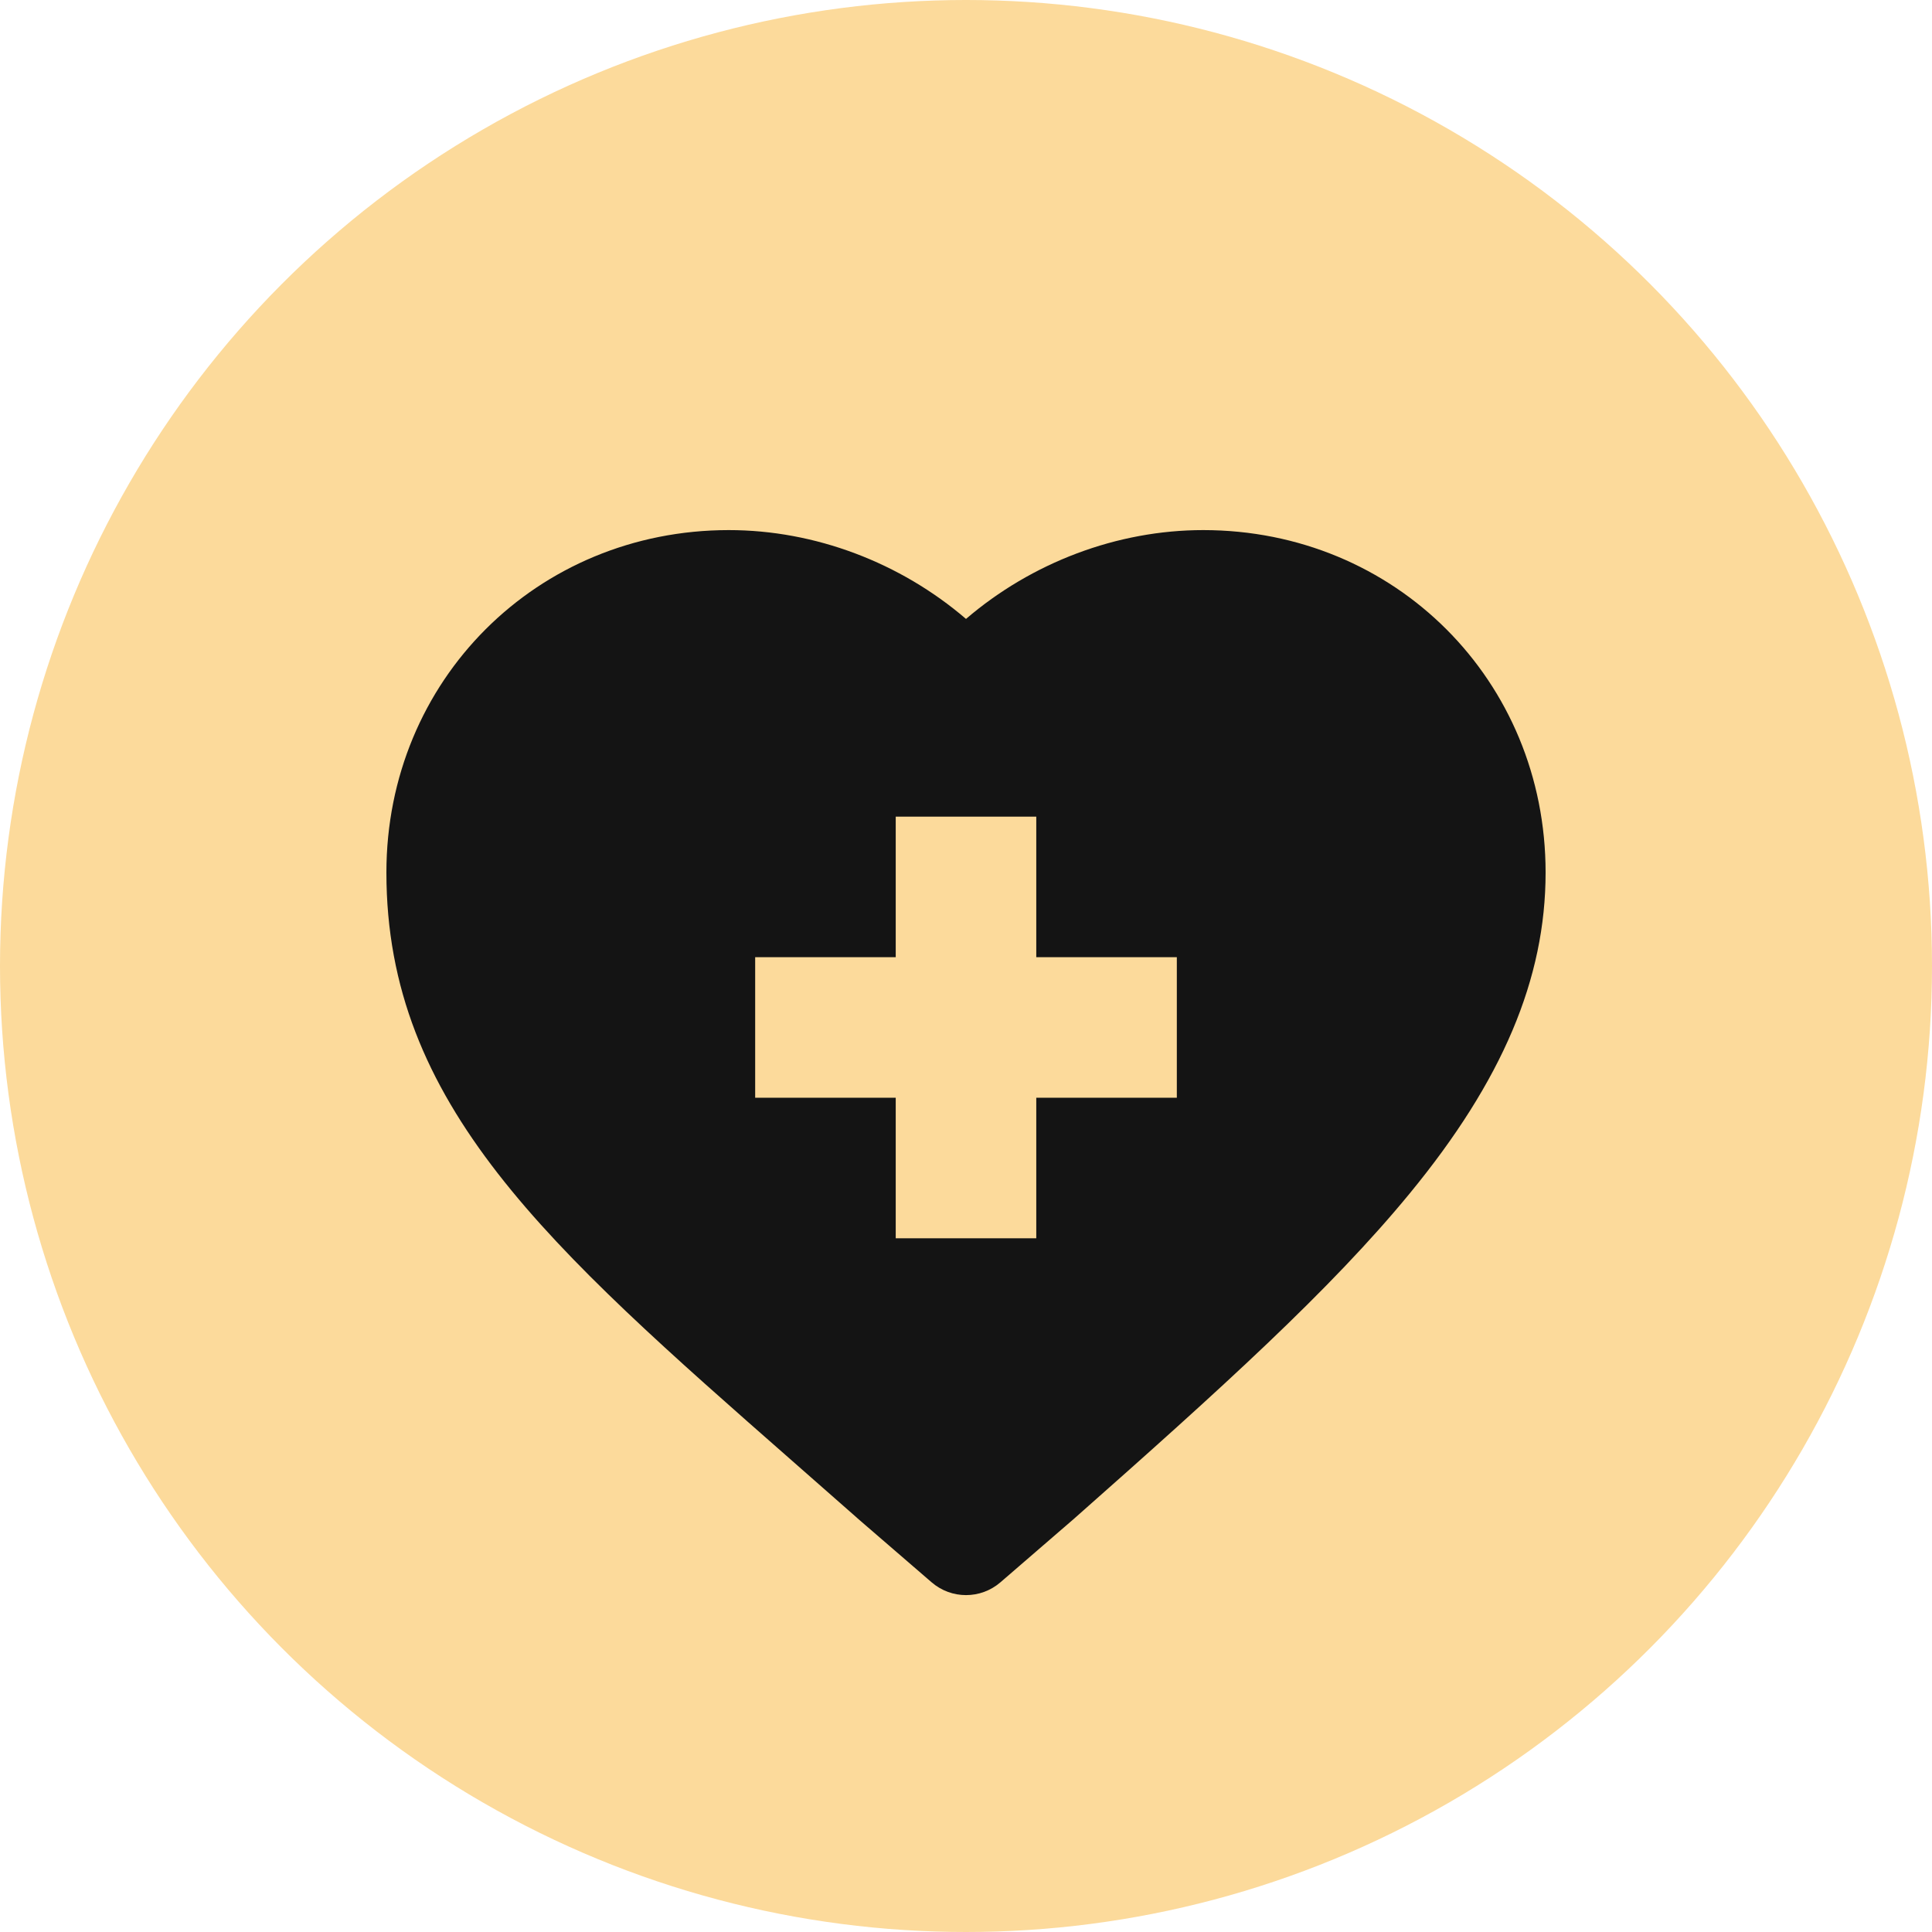 <svg width="40" height="40" viewBox="0 0 40 40" fill="none" xmlns="http://www.w3.org/2000/svg">
<circle cx="20" cy="20" r="20" fill="#fcda9b"/>
<g clip-path="url(#clip0_1_26)">
<path d="M16.409 30.252C16.842 30.632 17.289 31.024 17.749 31.43C17.752 31.433 17.755 31.436 17.758 31.439L19.287 32.759C19.492 32.936 19.746 33.025 20 33.025C20.255 33.025 20.509 32.936 20.714 32.759L22.242 31.439C22.246 31.436 22.249 31.433 22.252 31.43C25.279 28.754 27.548 26.704 29.189 24.706C31.107 22.372 32 20.261 32 18.064C32 14.089 28.886 10.975 24.911 10.975C23.125 10.975 21.36 11.648 20 12.814C18.641 11.648 16.876 10.975 15.089 10.975C11.114 10.975 8 14.089 8 18.064C8 22.869 11.345 25.806 16.409 30.252ZM15.635 19.818H18.545V16.908H21.455V19.818H24.365V22.727H21.455V25.637H18.545V22.727H15.635V19.818Z" fill="#141414"/>
</g>
<defs>
<clipPath id="clip0_1_26">
<rect width="24" height="24" fill="white" transform="translate(8 10)"/>
</clipPath>
</defs>
</svg>
